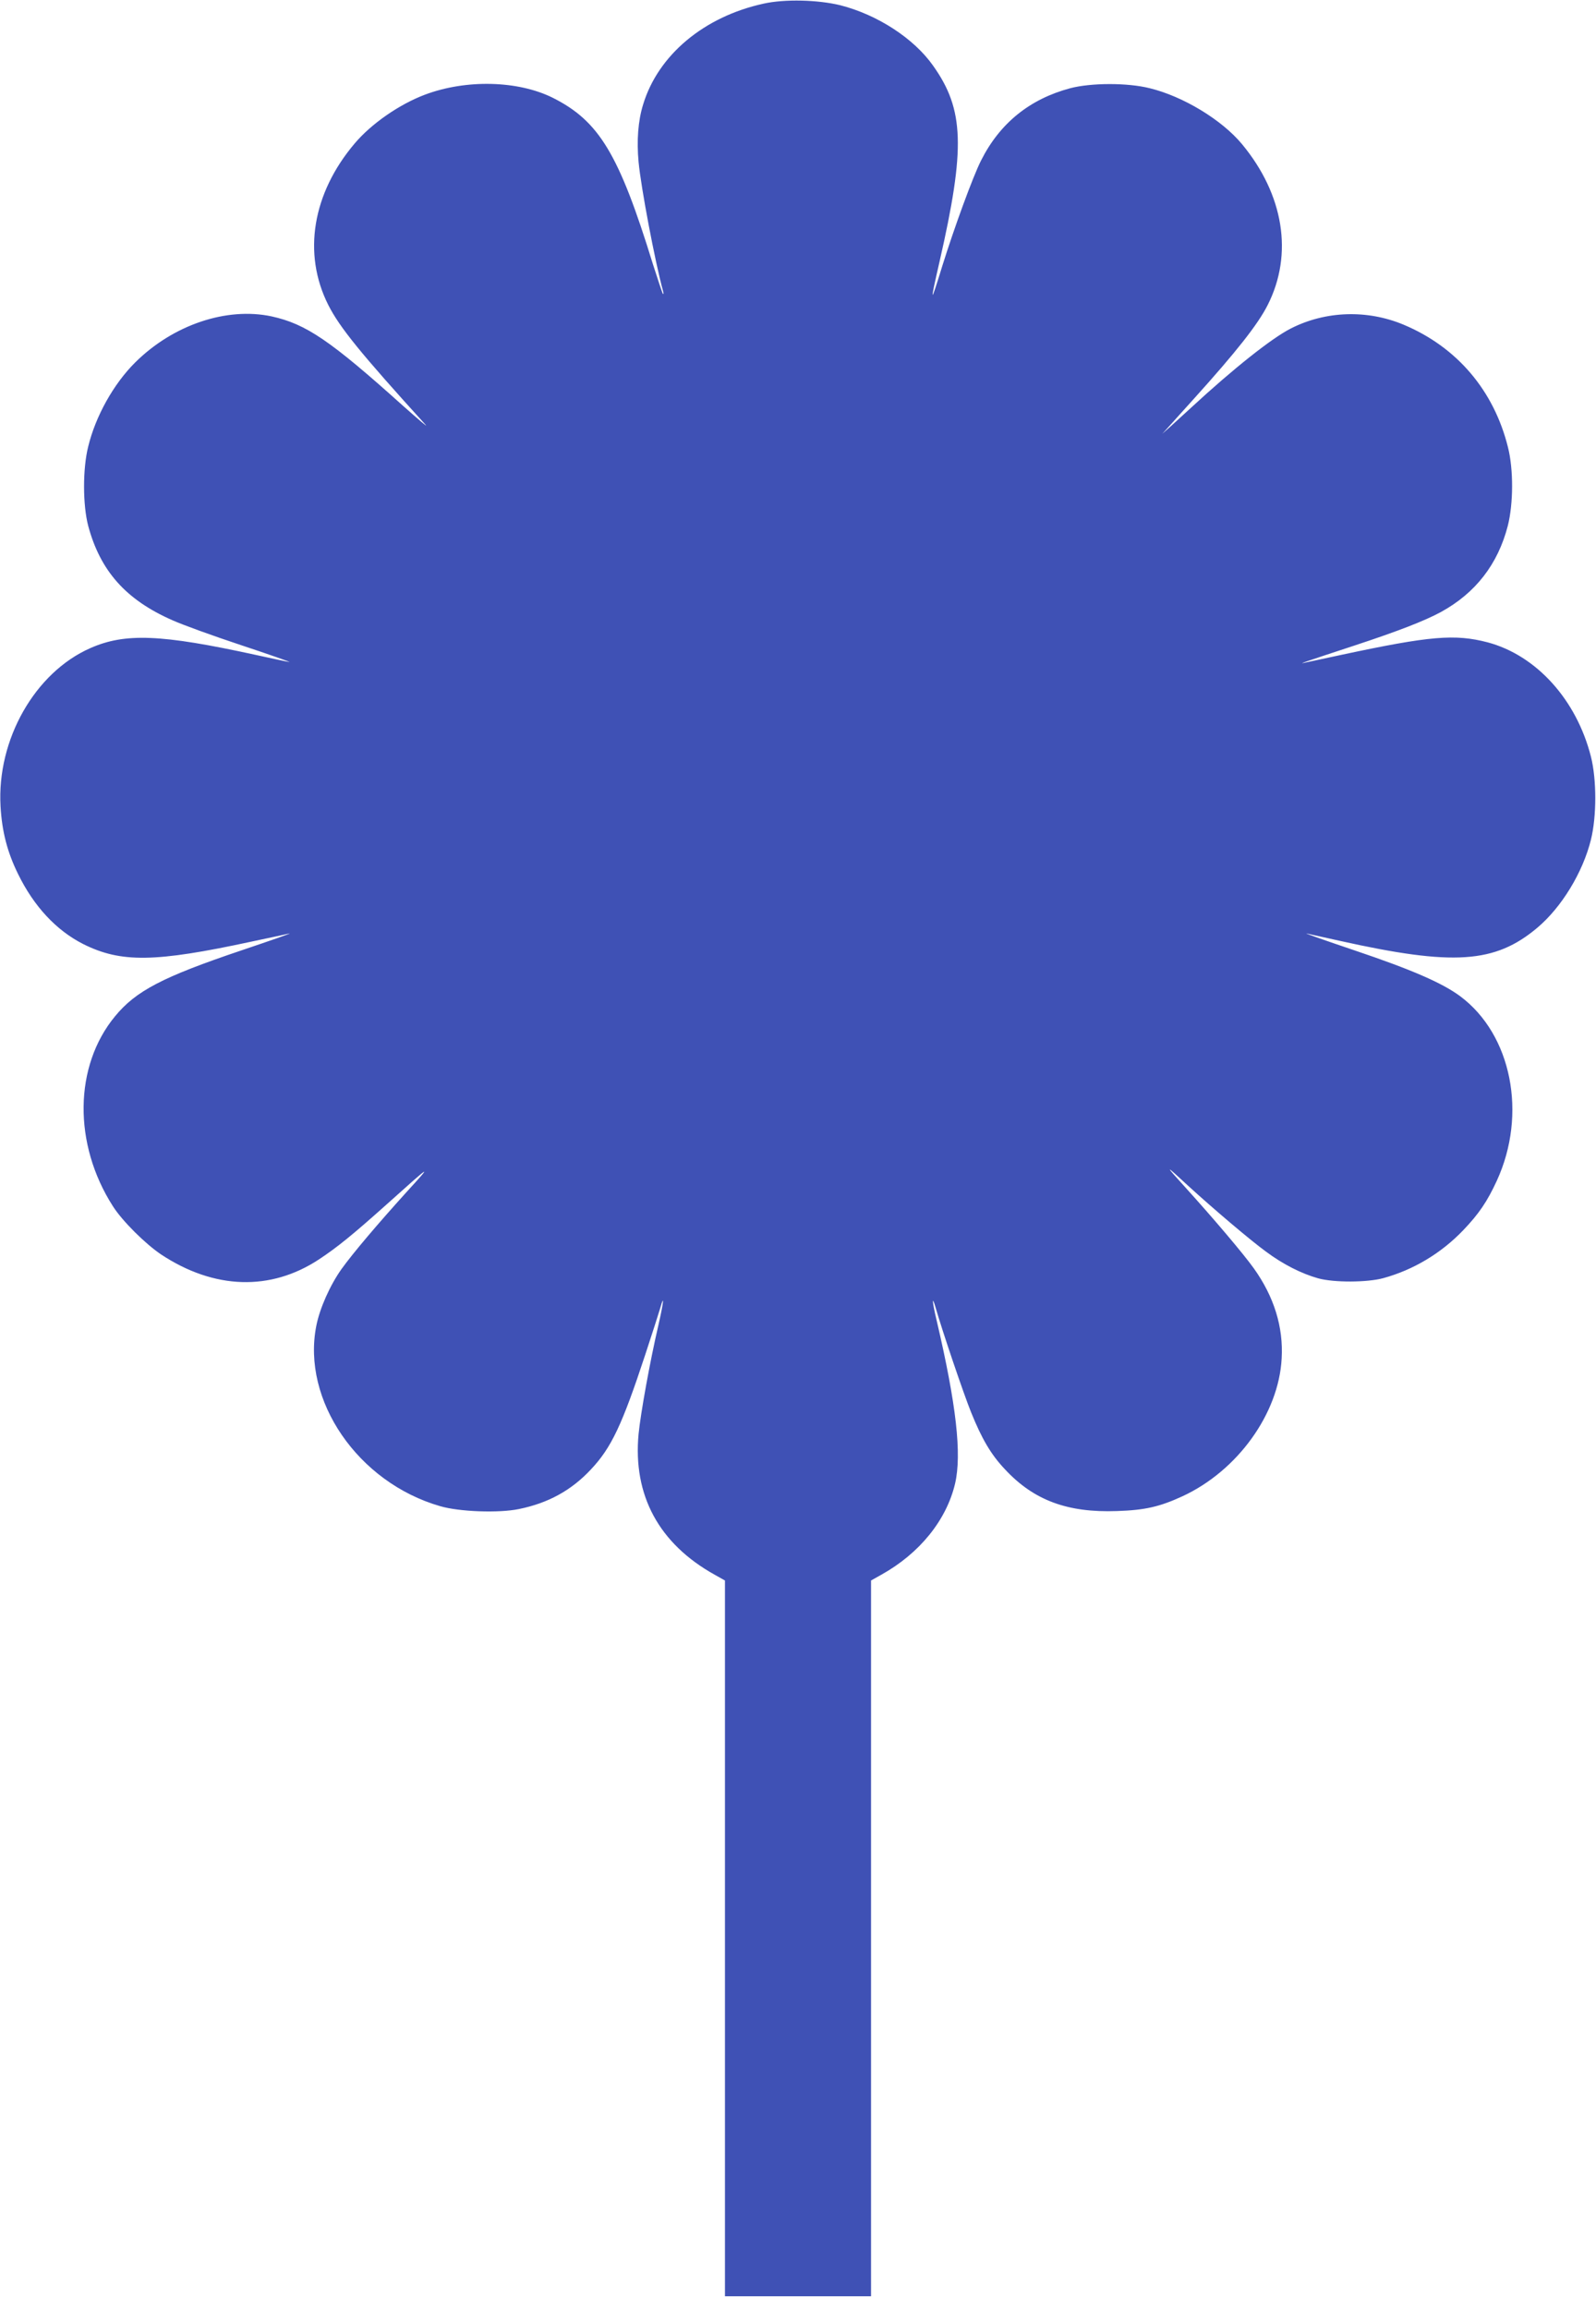 <?xml version="1.0" standalone="no"?>
<!DOCTYPE svg PUBLIC "-//W3C//DTD SVG 20010904//EN"
 "http://www.w3.org/TR/2001/REC-SVG-20010904/DTD/svg10.dtd">
<svg version="1.0" xmlns="http://www.w3.org/2000/svg"
 width="885pt" height="1280pt" viewBox="0 0 885 1280"
 preserveAspectRatio="xMidYMid meet">
<g transform="translate(0,1280) scale(0.1,-0.1)"
fill="#3f51b5" stroke="none">
<path d="M4235 12780 c-331 -72 -586 -285 -669 -560 -28 -90 -36 -201 -25
-318 13 -140 91 -553 136 -717 3 -11 3 -17 -1 -14 -3 3 -28 78 -56 166 -188
610 -298 792 -555 921 -193 96 -481 103 -709 17 -141 -53 -297 -161 -389 -270
-235 -277 -290 -611 -147 -895 63 -125 181 -270 539 -664 20 -22 -36 26 -125
105 -403 362 -537 453 -728 495 -249 53 -545 -46 -756 -255 -120 -119 -220
-298 -261 -467 -31 -124 -30 -324 0 -439 67 -250 209 -410 466 -523 55 -25
226 -87 380 -138 154 -51 276 -94 270 -94 -5 0 -91 18 -190 40 -522 114 -721
122 -914 37 -307 -135 -519 -507 -498 -877 8 -141 38 -255 97 -375 88 -180
212 -313 362 -389 209 -104 396 -102 933 14 99 21 194 41 210 45 17 3 -104
-39 -267 -94 -436 -147 -584 -224 -700 -365 -228 -276 -233 -708 -12 -1053 52
-82 180 -209 268 -268 294 -194 607 -204 876 -26 101 67 185 135 374 304 253
227 258 230 109 67 -160 -177 -295 -336 -359 -425 -64 -90 -121 -218 -140
-315 -82 -413 231 -869 687 -1000 105 -31 325 -39 436 -16 163 33 292 104 400
220 113 120 173 247 301 636 39 118 76 234 83 258 24 85 19 32 -10 -94 -47
-202 -99 -491 -110 -604 -32 -340 113 -608 422 -780 l57 -32 0 -1984 0 -1984
405 0 405 0 0 1984 0 1984 57 32 c212 118 361 302 409 505 38 163 7 438 -102
904 -25 104 -28 148 -5 69 34 -120 155 -477 196 -578 59 -146 110 -234 188
-316 160 -172 347 -241 621 -231 156 5 237 24 363 82 305 141 534 458 550 764
10 174 -42 342 -154 499 -57 80 -224 277 -378 447 -121 133 -119 134 17 8 130
-119 338 -296 427 -361 95 -71 198 -123 291 -149 88 -24 271 -23 360 1 168 46
321 138 443 265 88 92 134 160 187 275 170 370 82 811 -203 1023 -100 74 -268
147 -585 254 -163 55 -283 97 -267 94 17 -4 100 -22 185 -41 629 -140 860
-125 1095 73 134 113 252 306 297 488 32 129 32 334 0 460 -80 316 -303 562
-573 634 -181 47 -318 36 -809 -69 -102 -22 -196 -42 -210 -45 -28 -6 -6 2
280 96 240 79 390 137 480 186 192 105 316 265 371 478 31 123 32 312 1 435
-78 315 -283 556 -579 680 -201 84 -431 77 -623 -20 -106 -53 -320 -223 -555
-440 -38 -35 -90 -82 -115 -105 l-45 -40 41 45 c22 25 83 92 135 150 231 256
355 412 409 520 142 281 89 611 -143 891 -112 135 -327 265 -512 310 -124 31
-325 30 -440 0 -225 -60 -391 -194 -495 -401 -46 -91 -150 -377 -215 -585 -67
-219 -70 -214 -15 25 144 630 137 843 -36 1086 -107 152 -310 283 -515 335
-123 30 -307 35 -424 9z"/>
</g>
</svg>
